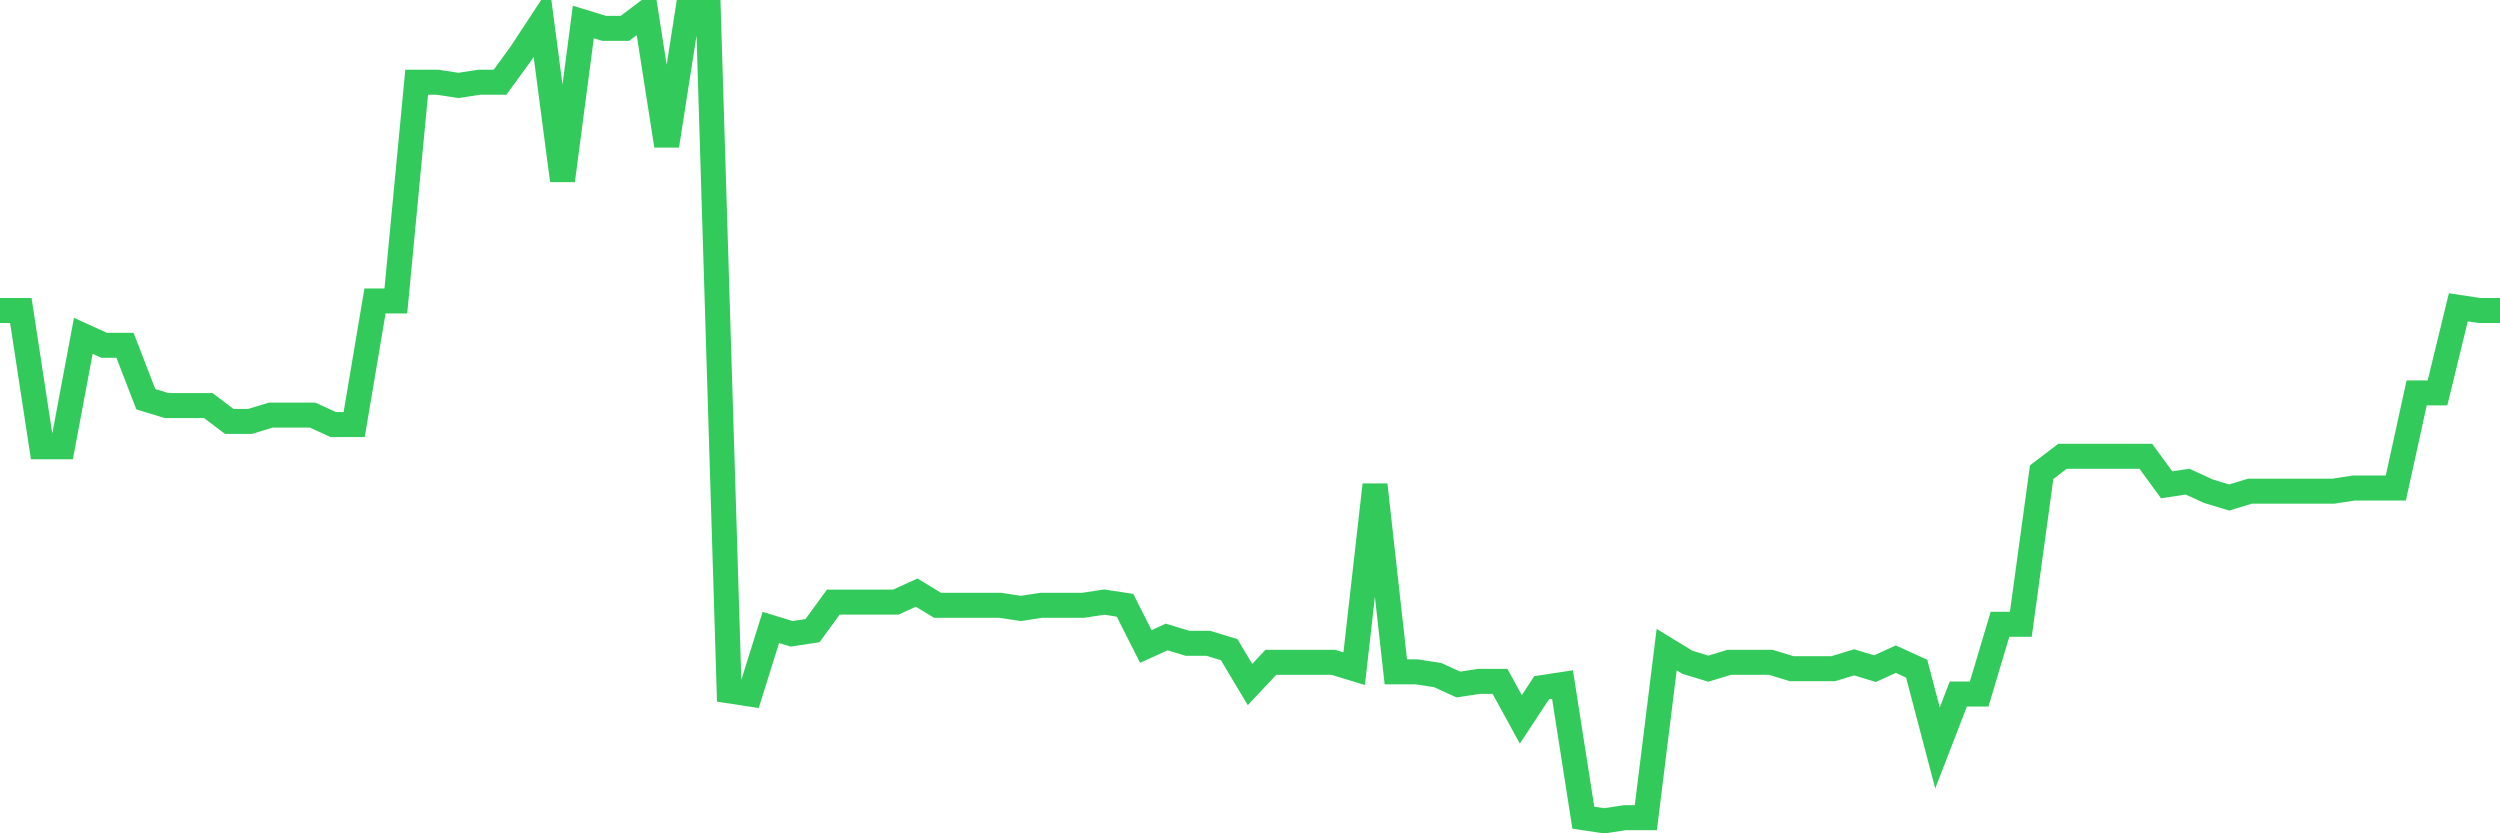 <svg
  xmlns="http://www.w3.org/2000/svg"
  xmlns:xlink="http://www.w3.org/1999/xlink"
  width="120"
  height="40"
  viewBox="0 0 120 40"
  preserveAspectRatio="none"
>
  <polyline
    points="0,14.903 1,14.903 2,21.445 3,21.445 4,16.12 5,16.576 6,16.576 7,19.163 8,19.467 9,19.467 10,19.467 11,20.228 12,20.228 13,19.924 14,19.924 15,19.924 16,20.38 17,20.38 18,14.446 19,14.446 20,3.947 21,3.947 22,4.1 23,3.947 24,3.947 25,2.578 26,1.056 27,8.664 28,1.056 29,1.361 30,1.361 31,0.6 32,6.991 33,0.6 34,0.6 35,33.162 36,33.314 37,30.118 38,30.423 39,30.271 40,28.901 41,28.901 42,28.901 43,28.901 44,28.445 45,29.053 46,29.053 47,29.053 48,29.053 49,29.205 50,29.053 51,29.053 52,29.053 53,28.901 54,29.053 55,31.031 56,30.575 57,30.879 58,30.879 59,31.184 60,32.857 61,31.792 62,31.792 63,31.792 64,31.792 65,32.096 66,23.271 67,32.249 68,32.249 69,32.401 70,32.857 71,32.705 72,32.705 73,34.531 74,33.009 75,32.857 76,39.248 77,39.4 78,39.248 79,39.248 80,31.184 81,31.792 82,32.096 83,31.792 84,31.792 85,31.792 86,32.096 87,32.096 88,32.096 89,31.792 90,32.096 91,31.64 92,32.096 93,35.9 94,33.314 95,33.314 96,29.966 97,29.966 98,22.663 99,21.902 100,21.902 101,21.902 102,21.902 103,21.902 104,23.271 105,23.119 106,23.576 107,23.88 108,23.576 109,23.576 110,23.576 111,23.576 112,23.576 113,23.424 114,23.424 115,23.424 116,18.859 117,18.859 118,14.751 119,14.903 120,14.903"
    fill="none"
    stroke="#32ca5b"
    stroke-width="1.2"
  >
  </polyline>
</svg>